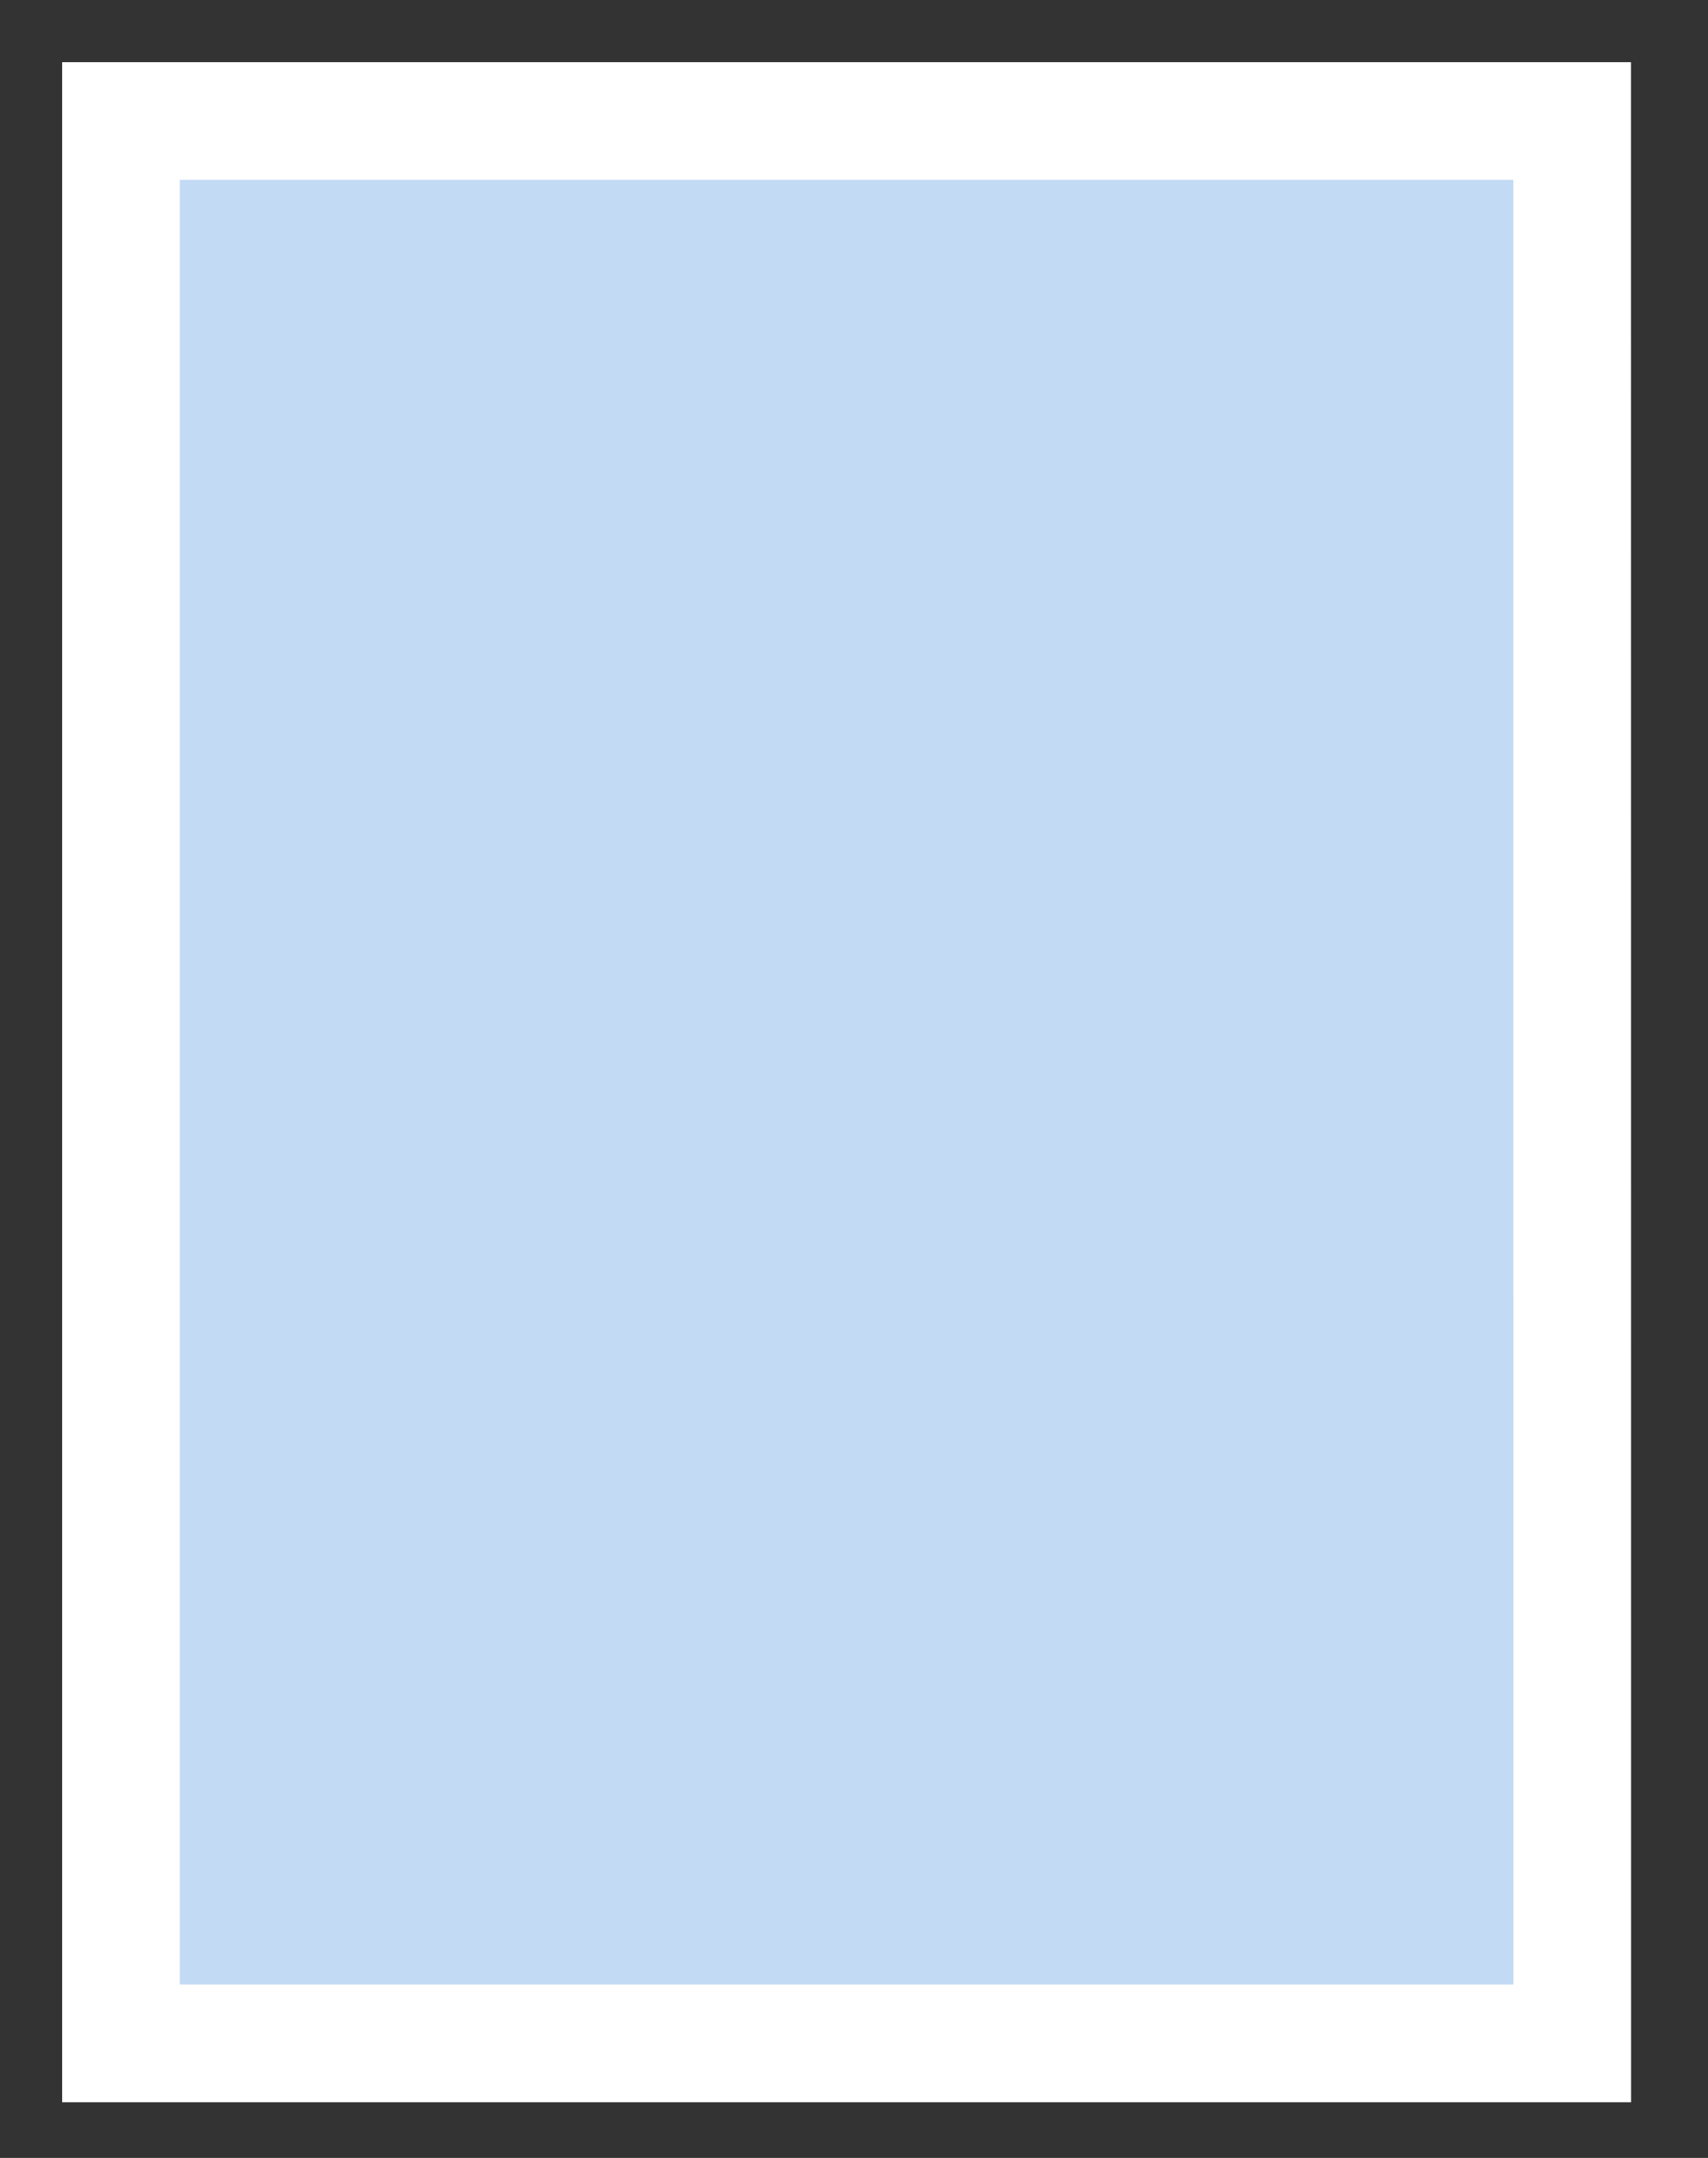 <?xml version="1.0" encoding="utf-8"?>
<svg xmlns="http://www.w3.org/2000/svg" fill="none" height="100%" overflow="visible" preserveAspectRatio="none" style="display: block;" viewBox="0 0 19 24" width="100%">
<rect x="0" y="0" width="19" height="24" fill="#333333" stroke="none"/>
<path d="M17.489 1.346V2L17.49 22.071V22.726H1.346V1.346H17.489Z" fill="#C3DAF4" id="Union" stroke="white" stroke-width="1.309"/>
</svg>